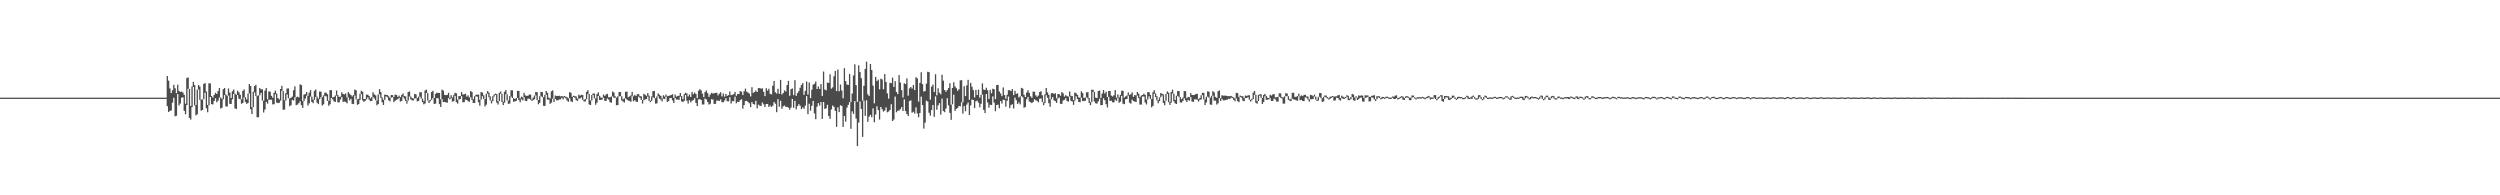 <svg xmlns="http://www.w3.org/2000/svg" width="1920" height="150"><path d="M0 75.000h1v1.000H0zM1 75.000h1v1.000H1zM2 75.000h1v1.000H2zM3 75.000h1v1.000H3zM4 75.000h1v1.000H4zM5 75.000h1v1.000H5zM6 75.000h1v1.000H6zM7 75.000h1v1.000H7zM8 75.000h1v1.000H8zM9 75.000h1v1.000H9zM10 75.000h1v1.000H10zM11 75.000h1v1.000H11zM12 75.000h1v1.000H12zM13 75.000h1v1.000H13zM14 75.000h1v1.000H14zM15 75.000h1v1.000H15zM16 75.000h1v1.000H16zM17 75.000h1v1.000H17zM18 75.000h1v1.000H18zM19 75.000h1v1.000H19zM20 75.000h1v1.000H20zM21 75.000h1v1.000H21zM22 75.000h1v1.000H22zM23 75.000h1v1.000H23zM24 75.000h1v1.000H24zM25 75.000h1v1.000H25zM26 75.000h1v1.000H26zM27 75.000h1v1.000H27zM28 75.000h1v1.000H28zM29 75.000h1v1.000H29zM30 75.000h1v1.000H30zM31 75.000h1v1.000H31zM32 75.000h1v1.000H32zM33 75.000h1v1.000H33zM34 75.000h1v1.000H34zM35 75.000h1v1.000H35zM36 75.000h1v1.000H36zM37 75.000h1v1.000H37zM38 75.000h1v1.000H38zM39 75.000h1v1.000H39zM40 75.000h1v1.000H40zM41 75.000h1v1.000H41zM42 75.000h1v1.000H42zM43 75.000h1v1.000H43zM44 75.000h1v1.000H44zM45 75.000h1v1.000H45zM46 75.000h1v1.000H46zM47 75.000h1v1.000H47zM48 75.000h1v1.000H48zM49 75.000h1v1.000H49zM50 75.000h1v1.000H50zM51 75.000h1v1.000H51zM52 75.000h1v1.000H52zM53 75.000h1v1.000H53zM54 75.000h1v1.000H54zM55 75.000h1v1.000H55zM56 75.000h1v1.000H56zM57 75.000h1v1.000H57zM58 75.000h1v1.000H58zM59 75.000h1v1.000H59zM60 75.000h1v1.000H60zM61 75.000h1v1.000H61zM62 75.000h1v1.000H62zM63 75.000h1v1.000H63zM64 75.000h1v1.000H64zM65 75.000h1v1.000H65zM66 75.000h1v1.000H66zM67 75.000h1v1.000H67zM68 75.000h1v1.000H68zM69 75.000h1v1.000H69zM70 75.000h1v1.000H70zM71 75.000h1v1.000H71zM72 75.000h1v1.000H72zM73 75.000h1v1.000H73zM74 75.000h1v1.000H74zM75 75.000h1v1.000H75zM76 75.000h1v1.000H76zM77 75.000h1v1.000H77zM78 75.000h1v1.000H78zM79 75.000h1v1.000H79zM80 75.000h1v1.000H80zM81 75.000h1v1.000H81zM82 75.000h1v1.000H82zM83 75.000h1v1.000H83zM84 75.000h1v1.000H84zM85 75.000h1v1.000H85zM86 75.000h1v1.000H86zM87 75.000h1v1.000H87zM88 75.000h1v1.000H88zM89 75.000h1v1.000H89zM90 75.000h1v1.000H90zM91 75.000h1v1.000H91zM92 75.000h1v1.000H92zM93 75.000h1v1.000H93zM94 75.000h1v1.000H94zM95 75.000h1v1.000H95zM96 75.000h1v1.000H96zM97 75.000h1v1.000H97zM98 75.000h1v1.000H98zM99 75.000h1v1.000H99zM100 75.000h1v1.000H100zM101 75.000h1v1.000H101zM102 75.000h1v1.000H102zM103 75.000h1v1.000H103zM104 75.000h1v1.000H104zM105 75.000h1v1.000H105zM106 75.000h1v1.000H106zM107 75.000h1v1.000H107zM108 75.000h1v1.000H108zM109 75.000h1v1.000H109zM110 75.000h1v1.000H110zM111 75.000h1v1.000H111zM112 75.000h1v1.000H112zM113 75.000h1v1.000H113zM114 75.000h1v1.000H114zM115 75.000h1v1.000H115zM116 75.000h1v1.000H116zM117 75.000h1v1.000H117zM118 75.000h1v1.000H118zM119 75.000h1v1.000H119zM120 75.000h1v1.000H120zM121 75.000h1v1.000H121zM122 75.000h1v1.000H122zM123 75.000h1v1.000H123zM124 75.000h1v1.000H124zM125 75.000h1v1.000H125zM126 75.000h1v1.000H126zM127 75.000h1v1.000H127zM128 58.400h1v23.135H128zM129 61.936h1v24.057H129zM130 67.904h1v17.221H130zM131 71.490h1v13.356H131zM132 69.315h1v9.527H132zM133 65.125h1v9.965H133zM134 67.813h1v21.465H134zM135 71.601h1v17.288H135zM136 65.051h1v7.212H136zM137 69.791h1v11.265H137zM138 70.607h1v8.904H138zM139 70.324h1v4.668H139zM140 71.081h1v3.676H140zM141 72.788h1v12.348H141zM142 79.624h1v8.207H142zM143 60.000h1v20.658H143zM144 59.445h1v8.723H144zM145 68.274h1v22.301H145zM146 81.373h1v10.482H146zM147 66.463h1v15.842H147zM148 62.869h1v3.878H148zM149 65.300h1v15.645H149zM150 80.626h1v8.021H150zM151 68.890h1v18.861H151zM152 65.245h1v3.541H152zM153 66.485h1v10.141H153zM154 76.436h1v8.568H154zM155 76.387h1v8.091H155zM156 64.485h1v11.764H156zM157 63.778h1v7.398H157zM158 70.299h1v12.829H158zM159 80.592h1v5.634H159zM160 64.013h1v16.832H160zM161 63.983h1v10.460H161zM162 73.803h1v6.194H162zM163 74.898h1v5.337H163zM164 72.943h1v4.555H164zM165 71.249h1v4.241H165zM166 72.141h1v6.408H166zM167 69.965h1v7.325H167zM168 67.606h1v7.352H168zM169 74.963h1v8.358H169zM170 75.871h1v6.845H170zM171 68.491h1v7.754H171zM172 67.534h1v5.509H172zM173 72.656h1v9.042H173zM174 73.475h1v8.363H174zM175 67.917h1v5.489H175zM176 71.125h1v8.634H176zM177 75.217h1v4.627H177zM178 70.085h1v6.075H178zM179 68.721h1v3.456H179zM180 72.040h1v11.236H180zM181 72.702h1v11.080H181zM182 69.709h1v3.191H182zM183 70.905h1v4.849H183zM184 72.831h1v3.412H184zM185 76.217h1v3.512H185zM186 69.815h1v9.247H186zM187 68.590h1v6.234H187zM188 74.673h1v3.637H188zM189 76.373h1v3.384H189zM190 71.950h1v7.150H190zM191 64.522h1v7.365H191zM192 66.023h1v17.821H192zM193 82.295h1v5.259H193zM194 70.440h1v11.762H194zM195 66.146h1v4.860H195zM196 65.117h1v8.667H196zM197 73.596h1v16.476H197zM198 73.247h1v16.751H198zM199 67.561h1v5.632H199zM200 68.631h1v2.723H200zM201 68.595h1v8.643H201zM202 77.312h1v9.110H202zM203 69.558h1v14.576H203zM204 67.640h1v10.575H204zM205 76.250h1v3.375H205zM206 70.197h1v6.420H206zM207 70.396h1v6.213H207zM208 73.587h1v2.992H208zM209 75.037h1v5.144H209zM210 71.262h1v8.824H210zM211 69.580h1v2.864H211zM212 71.841h1v6.971H212zM213 75.324h1v3.865H213zM214 76.382h1v2.502H214zM215 68.369h1v8.948H215zM216 65.881h1v3.920H216zM217 69.937h1v14.341H217zM218 77.023h1v7.157H218zM219 71.646h1v5.553H219zM220 68.014h1v4.500H220zM221 67.912h1v7.567H221zM222 75.546h1v6.047H222zM223 75.115h1v5.682H223zM224 74.192h1v2.530H224zM225 69.298h1v7.930H225zM226 66.296h1v8.414H226zM227 74.725h1v6.116H227zM228 74.240h1v6.089H228zM229 74.789h1v4.480H229zM230 64.776h1v12.972H230zM231 65.404h1v15.382H231zM232 77.518h1v5.319H232zM233 72.676h1v4.960H233zM234 72.225h1v3.422H234zM235 70.664h1v2.828H235zM236 73.593h1v7.465H236zM237 71.168h1v8.245H237zM238 69.164h1v5.059H238zM239 74.226h1v3.999H239zM240 76.570h1v2.702H240zM241 69.735h1v6.939H241zM242 68.784h1v5.676H242zM243 74.261h1v4.564H243zM244 75.702h1v4.276H244zM245 70.252h1v5.936H245zM246 70.374h1v4.235H246zM247 74.636h1v6.404H247zM248 73.290h1v6.861H248zM249 71.175h1v2.446H249zM250 71.174h1v2.843H250zM251 72.332h1v5.206H251zM252 77.343h1v3.925H252zM253 69.184h1v10.891H253zM254 69.285h1v5.998H254zM255 74.838h1v1.396H255zM256 74.504h1v3.304H256zM257 73.395h1v4.963H257zM258 69.453h1v4.070H258zM259 73.048h1v5.530H259zM260 74.461h1v4.118H260zM261 74.166h1v2.226H261zM262 70.874h1v3.654H262zM263 72.155h1v6.014H263zM264 72.424h1v5.525H264zM265 71.791h1v6.506H265zM266 74.778h1v4.589H266zM267 70.599h1v4.182H267zM268 71.958h1v5.094H268zM269 72.998h1v2.861H269zM270 74.024h1v5.762H270zM271 72.971h1v6.985H271zM272 68.783h1v4.533H272zM273 69.329h1v6.985H273zM274 76.361h1v4.130H274zM275 75.894h1v4.041H275zM276 72.080h1v4.609H276zM277 69.730h1v2.554H277zM278 70.407h1v6.717H278zM279 76.042h1v2.207H279zM280 76.018h1v1.337H280zM281 72.644h1v3.654H281zM282 72.776h1v2.024H282zM283 73.663h1v2.858H283zM284 75.528h1v2.216H284zM285 74.515h1v3.023H285zM286 70.815h1v3.724H286zM287 72.494h1v3.130H287zM288 73.232h1v3.848H288zM289 77.224h1v3.676H289zM290 72.537h1v7.383H290zM291 68.448h1v4.058H291zM292 70.694h1v4.465H292zM293 74.778h1v3.767H293zM294 76.577h1v4.043H294zM295 72.721h1v3.995H295zM296 72.803h1v1.188H296zM297 73.015h1v1.698H297zM298 73.972h1v3.011H298zM299 75.113h1v2.753H299zM300 72.984h1v2.034H300zM301 73.045h1v1.591H301zM302 74.480h1v3.903H302zM303 72.633h1v4.777H303zM304 72.933h1v3.672H304zM305 74.380h1v1.858H305zM306 73.403h1v1.689H306zM307 74.597h1v3.455H307zM308 72.986h1v4.509H308zM309 71.757h1v2.479H309zM310 73.669h1v2.044H310zM311 74.046h1v3.512H311zM312 77.142h1v2.414H312zM313 70.685h1v6.585H313zM314 70.223h1v3.888H314zM315 74.103h1v2.174H315zM316 75.325h1v1.737H316zM317 75.709h1v1.515H317zM318 72.146h1v3.535H318zM319 72.521h1v2.935H319zM320 75.255h1v2.633H320zM321 74.215h1v3.326H321zM322 70.784h1v3.472H322zM323 70.874h1v4.844H323zM324 75.770h1v2.684H324zM325 77.710h1v2.413H325zM326 69.494h1v9.949H326zM327 68.845h1v2.575H327zM328 71.475h1v5.710H328zM329 77.203h1v1.890H329zM330 76.672h1v1.068H330zM331 70.586h1v6.048H331zM332 69.757h1v5.490H332zM333 75.262h1v4.563H333zM334 72.135h1v7.440H334zM335 71.189h1v4.077H335zM336 71.416h1v4.196H336zM337 71.352h1v8.636H337zM338 76.265h1v5.868H338zM339 68.795h1v7.396H339zM340 69.624h1v8.772H340zM341 72.864h1v5.419H341zM342 73.048h1v5.612H342zM343 72.875h1v5.962H343zM344 71.282h1v4.055H344zM345 75.075h1v1.220H345zM346 73.122h1v2.314H346zM347 74.921h1v3.106H347zM348 73.074h1v4.652H348zM349 71.248h1v2.392H349zM350 71.685h1v6.793H350zM351 76.481h1v3.081H351zM352 73.749h1v2.692H352zM353 73.811h1v2.215H353zM354 70.706h1v3.179H354zM355 72.631h1v5.932H355zM356 72.360h1v6.171H356zM357 71.964h1v4.534H357zM358 74.181h1v2.631H358zM359 73.221h1v4.561H359zM360 74.789h1v3.324H360zM361 69.858h1v4.905H361zM362 70.692h1v5.948H362zM363 76.123h1v2.986H363zM364 73.890h1v5.282H364zM365 72.836h1v1.153H365zM366 72.699h1v1.539H366zM367 72.607h1v5.913H367zM368 76.581h1v4.642H368zM369 70.668h1v5.873H369zM370 71.123h1v2.757H370zM371 73.236h1v2.816H371zM372 76.100h1v5.605H372zM373 72.003h1v8.406H373zM374 70.014h1v1.984H374zM375 71.121h1v3.593H375zM376 74.061h1v3.052H376zM377 77.149h1v2.267H377zM378 73.922h1v3.685H378zM379 72.586h1v1.552H379zM380 71.947h1v1.013H380zM381 72.275h1v6.568H381zM382 77.743h1v2.546H382zM383 71.292h1v6.441H383zM384 70.272h1v1.680H384zM385 71.994h1v6.335H385zM386 78.074h1v2.628H386zM387 70.500h1v8.343H387zM388 69.186h1v3.250H388zM389 72.479h1v4.669H389zM390 77.147h1v2.621H390zM391 73.768h1v5.737H391zM392 69.345h1v4.730H392zM393 69.382h1v5.956H393zM394 75.383h1v2.817H394zM395 76.017h1v1.830H395zM396 75.270h1v2.179H396zM397 69.803h1v5.454H397zM398 69.831h1v7.037H398zM399 75.662h1v2.874H399zM400 74.166h1v2.046H400zM401 74.802h1v2.329H401zM402 71.274h1v3.497H402zM403 73.241h1v4.241H403zM404 73.608h1v4.052H404zM405 73.518h1v2.327H405zM406 72.601h1v3.212H406zM407 72.630h1v3.936H407zM408 76.332h1v1.071H408zM409 75.026h1v1.860H409zM410 73.357h1v2.837H410zM411 70.634h1v2.681H411zM412 70.805h1v6.062H412zM413 76.809h1v3.266H413zM414 73.933h1v5.052H414zM415 70.553h1v3.330H415zM416 70.704h1v3.920H416zM417 74.634h1v6.613H417zM418 72.813h1v8.526H418zM419 69.913h1v2.866H419zM420 71.256h1v5.270H420zM421 74.971h1v1.523H421zM422 75.690h1v4.099H422zM423 70.121h1v8.682H423zM424 69.390h1v6.400H424zM425 75.793h1v2.608H425zM426 73.295h1v2.619H426zM427 73.760h1v3.319H427zM428 73.672h1v3.370H428zM429 73.542h1v2.836H429zM430 74.022h1v2.273H430zM431 73.681h1v1.346H431zM432 74.221h1v2.102H432zM433 73.728h1v1.000H433zM434 74.230h1v1.287H434zM435 74.624h1v2.549H435zM436 75.508h1v2.668H436zM437 70.748h1v4.688H437zM438 71.277h1v6.509H438zM439 74.366h1v4.068H439zM440 73.508h1v1.000H440zM441 73.896h1v1.152H441zM442 74.078h1v2.841H442zM443 75.797h1v1.704H443zM444 72.683h1v3.120H444zM445 73.467h1v2.096H445zM446 72.791h1v2.001H446zM447 73.020h1v3.647H447zM448 76.600h1v1.251H448zM449 76.078h1v1.874H449zM450 70.616h1v5.546H450zM451 69.247h1v2.983H451zM452 72.253h1v7.905H452zM453 77.111h1v3.509H453zM454 73.012h1v4.072H454zM455 71.794h1v1.228H455zM456 71.834h1v3.678H456zM457 75.518h1v4.937H457zM458 72.312h1v6.530H458zM459 70.860h1v2.854H459zM460 73.590h1v3.203H460zM461 74.907h1v1.851H461zM462 75.044h1v1.357H462zM463 72.588h1v2.428H463zM464 73.650h1v3.772H464zM465 72.544h1v4.853H465zM466 72.021h1v3.599H466zM467 74.718h1v1.759H467zM468 74.689h1v3.819H468zM469 74.073h1v4.809H469zM470 70.296h1v3.754H470zM471 71.041h1v4.080H471zM472 73.997h1v1.009H472zM473 74.881h1v5.965H473zM474 73.987h1v6.717H474zM475 70.591h1v3.381H475zM476 70.770h1v3.137H476zM477 73.933h1v3.229H477zM478 76.280h1v1.674H478zM479 75.571h1v3.193H479zM480 70.429h1v5.117H480zM481 70.393h1v6.098H481zM482 74.659h1v2.606H482zM483 74.046h1v3.440H483zM484 73.327h1v4.913H484zM485 70.570h1v3.266H485zM486 73.868h1v3.937H486zM487 72.833h1v4.049H487zM488 73.771h1v4.306H488zM489 72.415h1v5.821H489zM490 72.254h1v2.006H490zM491 73.831h1v1.353H491zM492 73.961h1v2.815H492zM493 76.840h1v2.745H493zM494 71.984h1v4.982H494zM495 72.820h1v3.520H495zM496 73.624h1v2.513H496zM497 71.490h1v2.655H497zM498 73.429h1v4.000H498zM499 77.244h1v1.230H499zM500 74.071h1v3.456H500zM501 69.932h1v4.792H501zM502 69.841h1v5.601H502zM503 75.458h1v4.131H503zM504 74.041h1v5.367H504zM505 71.726h1v2.282H505zM506 72.810h1v2.950H506zM507 73.668h1v2.806H507zM508 75.686h1v2.226H508zM509 73.156h1v2.692H509zM510 74.096h1v2.055H510zM511 72.595h1v1.578H511zM512 73.872h1v4.419H512zM513 73.601h1v4.057H513zM514 73.421h1v1.923H514zM515 72.897h1v2.292H515zM516 72.356h1v4.775H516zM517 75.227h1v3.841H517zM518 72.584h1v2.622H518zM519 74.253h1v2.234H519zM520 73.702h1v2.687H520zM521 73.549h1v3.151H521zM522 71.445h1v2.796H522zM523 73.811h1v3.950H523zM524 76.174h1v2.261H524zM525 72.409h1v4.999H525zM526 71.288h1v1.742H526zM527 71.789h1v5.512H527zM528 74.042h1v5.526H528zM529 72.559h1v4.408H529zM530 74.420h1v4.195H530zM531 70.591h1v6.836H531zM532 72.362h1v4.399H532zM533 71.065h1v4.386H533zM534 72.183h1v6.850H534zM535 75.377h1v6.092H535zM536 69.673h1v6.642H536zM537 68.455h1v7.700H537zM538 69.431h1v7.431H538zM539 71.879h1v8.390H539zM540 74.599h1v5.632H540zM541 70.758h1v4.902H541zM542 69.555h1v6.884H542zM543 71.560h1v6.777H543zM544 74.405h1v5.951H544zM545 72.596h1v7.086H545zM546 71.275h1v4.900H546zM547 71.844h1v4.582H547zM548 71.599h1v8.270H548zM549 71.340h1v8.356H549zM550 71.247h1v6.021H550zM551 73.277h1v3.957H551zM552 71.879h1v5.657H552zM553 70.789h1v5.529H553zM554 74.022h1v4.453H554zM555 71.816h1v6.744H555zM556 74.264h1v2.983H556zM557 72.163h1v3.240H557zM558 73.622h1v4.161H558zM559 73.045h1v4.844H559zM560 70.302h1v4.313H560zM561 73.143h1v6.383H561zM562 72.735h1v4.926H562zM563 72.372h1v5.341H563zM564 70.593h1v3.647H564zM565 73.576h1v5.792H565zM566 72.298h1v5.886H566zM567 72.153h1v6.162H567zM568 69.986h1v6.851H568zM569 70.382h1v5.802H569zM570 73.007h1v10.446H570zM571 70.152h1v10.529H571zM572 68.047h1v9.552H572zM573 70.340h1v7.097H573zM574 71.098h1v7.290H574zM575 71.888h1v7.480H575zM576 74.064h1v8.200H576zM577 66.969h1v11.430H577zM578 71.329h1v8.556H578zM579 70.575h1v9.737H579zM580 69.553h1v7.854H580zM581 70.666h1v12.513H581zM582 67.619h1v12.768H582zM583 67.689h1v13.448H583zM584 68.076h1v13.289H584zM585 67.827h1v10.867H585zM586 70.445h1v9.663H586zM587 73.849h1v8.370H587zM588 67.750h1v12.115H588zM589 69.586h1v10.305H589zM590 68.127h1v14.064H590zM591 72.023h1v9.041H591zM592 72.489h1v9.596H592zM593 65.787h1v15.435H593zM594 62.233h1v16.153H594zM595 70.837h1v8.819H595zM596 71.845h1v14.342H596zM597 68.217h1v7.925H597zM598 72.068h1v9.896H598zM599 61.357h1v16.035H599zM600 72.555h1v10.994H600zM601 71.500h1v10.191H601zM602 69.398h1v11.631H602zM603 70.302h1v11.768H603zM604 65.314h1v16.834H604zM605 62.087h1v20.540H605zM606 73.545h1v10.639H606zM607 68.513h1v14.132H607zM608 67.954h1v8.013H608zM609 73.058h1v9.711H609zM610 61.570h1v15.865H610zM611 73.619h1v10.380H611zM612 71.454h1v10.079H612zM613 70.015h1v10.031H613zM614 67.360h1v13.807H614zM615 65.224h1v18.566H615zM616 63.788h1v18.706H616zM617 72.817h1v10.759H617zM618 69.722h1v11.385H618zM619 62.576h1v11.269H619zM620 72.643h1v15.060H620zM621 63.402h1v16.255H621zM622 75.370h1v9.599H622zM623 68.911h1v12.393H623zM624 65.001h1v12.523H624zM625 64.377h1v22.788H625zM626 62.596h1v28.969H626zM627 68.404h1v13.527H627zM628 66.381h1v12.829H628zM629 68.290h1v12.746H629zM630 64.559h1v13.834H630zM631 73.677h1v17.607H631zM632 54.934h1v23.423H632zM633 68.778h1v14.873H633zM634 69.359h1v13.785H634zM635 63.385h1v17.127H635zM636 63.708h1v25.450H636zM637 57.058h1v34.235H637zM638 68.024h1v16.060H638zM639 67.137h1v13.926H639zM640 58.564h1v23.533H640zM641 54.541h1v30.629H641zM642 69.922h1v27.522H642zM643 53.405h1v29.061H643zM644 70.112h1v16.027H644zM645 64.932h1v15.916H645zM646 69.518h1v11.845H646zM647 75.476h1v22.008H647zM648 52.367h1v36.656H648zM649 62.265h1v31.114H649zM650 64.940h1v17.766H650zM651 65.239h1v15.303H651zM652 56.846h1v21.600H652zM653 78.370h1v20.545H653zM654 71.821h1v13.709H654zM655 57.982h1v29.473H655zM656 49.392h1v28.290H656zM657 65.375h1v25.673H657zM658 78.228h1v33.995H658zM659 50.187h1v43.924H659zM660 55.372h1v22.566H660zM661 60.047h1v23.619H661zM662 77.252h1v27.846H662zM663 65.898h1v11.436H663zM664 52.884h1v36.106H664zM665 47.371h1v29.636H665zM666 72.455h1v21.067H666zM667 73.757h1v15.843H667zM668 49.154h1v39.045H668zM669 53.731h1v36.310H669zM670 65.684h1v17.584H670zM671 79.343h1v14.544H671zM672 59.099h1v28.855H672zM673 62.311h1v19.310H673zM674 61.161h1v23.433H674zM675 68.624h1v23.227H675zM676 60.439h1v21.739H676zM677 61.011h1v22.975H677zM678 68.562h1v17.217H678zM679 56.887h1v27.994H679zM680 62.900h1v19.579H680zM681 71.740h1v14.508H681zM682 75.737h1v9.908H682zM683 63.561h1v20.931H683zM684 63.873h1v16.218H684zM685 59.629h1v33.334H685zM686 66.774h1v25.025H686zM687 62.378h1v11.813H687zM688 70.614h1v15.583H688zM689 72.249h1v12.810H689zM690 57.656h1v27.297H690zM691 63.387h1v20.427H691zM692 69.228h1v13.030H692zM693 74.884h1v10.357H693zM694 63.925h1v12.421H694zM695 64.566h1v20.738H695zM696 60.204h1v27.329H696zM697 73.457h1v15.617H697zM698 67.899h1v9.761H698zM699 66.798h1v10.268H699zM700 68.004h1v18.542H700zM701 65.236h1v20.583H701zM702 69.151h1v18.065H702zM703 59.272h1v23.171H703zM704 60.188h1v27.022H704zM705 78.018h1v12.057H705zM706 63.658h1v23.136H706zM707 55.505h1v18.663H707zM708 64.631h1v15.997H708zM709 70.360h1v28.406H709zM710 69.859h1v24.303H710zM711 64.233h1v13.068H711zM712 55.096h1v22.863H712zM713 55.374h1v31.223H713zM714 76.567h1v12.205H714zM715 66.559h1v17.996H715zM716 64.955h1v15.679H716zM717 70.586h1v19.184H717zM718 57.043h1v16.983H718zM719 73.235h1v11.051H719zM720 67.793h1v13.181H720zM721 71.160h1v8.121H721zM722 72.491h1v15.533H722zM723 57.395h1v18.340H723zM724 61.931h1v23.348H724zM725 69.112h1v17.056H725zM726 70.509h1v12.826H726zM727 69.160h1v6.272H727zM728 67.658h1v13.243H728zM729 63.901h1v22.776H729zM730 80.399h1v11.637H730zM731 67.514h1v12.630H731zM732 63.140h1v9.588H732zM733 66.350h1v18.775H733zM734 67.728h1v15.826H734zM735 69.760h1v13.101H735zM736 68.572h1v12.805H736zM737 61.719h1v19.965H737zM738 61.561h1v16.909H738zM739 78.541h1v8.708H739zM740 66.192h1v15.257H740zM741 73.804h1v11.656H741zM742 65.601h1v14.729H742zM743 61.267h1v17.430H743zM744 76.641h1v11.678H744zM745 63.650h1v17.286H745zM746 66.616h1v9.804H746zM747 69.203h1v7.585H747zM748 74.841h1v8.145H748zM749 69.041h1v8.728H749zM750 72.955h1v4.306H750zM751 68.806h1v10.112H751zM752 74.962h1v7.468H752zM753 72.775h1v6.944H753zM754 64.040h1v8.574H754zM755 68.735h1v15.643H755zM756 69.108h1v17.726H756zM757 67.381h1v4.883H757zM758 69.325h1v9.360H758zM759 75.976h1v6.767H759zM760 69.042h1v11.416H760zM761 71.631h1v9.071H761zM762 68.143h1v5.913H762zM763 68.465h1v10.327H763zM764 76.157h1v9.286H764zM765 65.322h1v15.325H765zM766 65.153h1v15.234H766zM767 70.312h1v12.856H767zM768 71.797h1v5.802H768zM769 73.847h1v5.658H769zM770 67.114h1v9.481H770zM771 72.984h1v3.833H771zM772 75.772h1v6.126H772zM773 72.760h1v4.626H773zM774 69.262h1v4.885H774zM775 69.212h1v13.826H775zM776 69.966h1v10.701H776zM777 68.427h1v11.604H777zM778 73.018h1v10.322H778zM779 69.735h1v5.247H779zM780 72.159h1v4.782H780zM781 71.638h1v8.212H781zM782 74.883h1v3.779H782zM783 73.956h1v6.236H783zM784 67.475h1v6.302H784zM785 68.059h1v6.652H785zM786 72.759h1v10.040H786zM787 74.475h1v7.668H787zM788 71.091h1v5.147H788zM789 69.301h1v5.134H789zM790 71.346h1v6.588H790zM791 73.925h1v4.612H791zM792 75.089h1v4.134H792zM793 70.332h1v7.980H793zM794 70.459h1v5.769H794zM795 73.210h1v3.791H795zM796 74.340h1v3.166H796zM797 73.392h1v5.183H797zM798 70.653h1v5.097H798zM799 70.116h1v5.503H799zM800 73.144h1v5.277H800zM801 78.582h1v2.206H801zM802 72.540h1v6.606H802zM803 67.529h1v5.587H803zM804 70.911h1v4.206H804zM805 72.793h1v6.459H805zM806 76.230h1v5.773H806zM807 71.627h1v4.584H807zM808 71.419h1v3.144H808zM809 72.295h1v4.833H809zM810 71.575h1v6.132H810zM811 75.408h1v3.639H811zM812 72.210h1v3.414H812zM813 72.320h1v2.512H813zM814 73.521h1v6.201H814zM815 70.709h1v9.104H815zM816 71.699h1v5.493H816zM817 74.194h1v2.498H817zM818 73.041h1v2.316H818zM819 73.920h1v3.644H819zM820 74.153h1v3.933H820zM821 70.225h1v3.856H821zM822 73.520h1v3.920H822zM823 73.829h1v4.149H823zM824 76.918h1v3.626H824zM825 71.078h1v6.197H825zM826 71.609h1v2.312H826zM827 72.931h1v3.159H827zM828 74.792h1v3.469H828zM829 75.031h1v3.510H829zM830 70.067h1v4.928H830zM831 71.497h1v6.111H831zM832 75.303h1v2.303H832zM833 74.803h1v2.571H833zM834 70.920h1v3.853H834zM835 70.787h1v4.810H835zM836 75.274h1v3.724H836zM837 78.425h1v2.297H837zM838 68.852h1v9.562H838zM839 68.982h1v1.565H839zM840 70.572h1v7.424H840zM841 74.955h1v4.406H841zM842 75.297h1v4.344H842zM843 69.916h1v7.966H843zM844 69.508h1v6.245H844zM845 75.252h1v5.566H845zM846 71.834h1v8.809H846zM847 69.112h1v6.425H847zM848 71.725h1v5.221H848zM849 70.406h1v9.636H849zM850 74.526h1v7.990H850zM851 69.876h1v4.577H851zM852 69.850h1v7.603H852zM853 73.430h1v3.954H853zM854 74.079h1v4.521H854zM855 73.113h1v5.482H855zM856 69.187h1v7.308H856zM857 74.965h1v2.499H857zM858 72.556h1v2.523H858zM859 74.765h1v4.166H859zM860 72.808h1v5.297H860zM861 69.626h1v4.012H861zM862 69.780h1v9.870H862zM863 74.880h1v5.121H863zM864 74.048h1v2.210H864zM865 73.330h1v2.668H865zM866 70.974h1v2.449H866zM867 72.913h1v5.960H867zM868 72.322h1v7.304H868zM869 70.916h1v5.552H869zM870 74.383h1v3.245H870zM871 73.012h1v4.982H871zM872 73.251h1v5.152H872zM873 70.625h1v2.795H873zM874 71.938h1v3.392H874zM875 74.644h1v5.673H875zM876 73.348h1v6.978H876zM877 72.941h1v1.214H877zM878 71.869h1v2.276H878zM879 72.872h1v5.891H879zM880 76.400h1v3.850H880zM881 70.757h1v5.596H881zM882 70.830h1v3.126H882zM883 72.903h1v2.973H883zM884 75.910h1v6.539H884zM885 70.873h1v10.429H885zM886 69.274h1v2.707H886zM887 71.782h1v2.824H887zM888 73.957h1v3.136H888zM889 76.955h1v2.343H889zM890 74.818h1v2.858H890zM891 71.463h1v3.229H891zM892 72.003h1v1.287H892zM893 72.550h1v6.507H893zM894 77.422h1v3.368H894zM895 72.192h1v5.195H895zM896 70.232h1v2.032H896zM897 71.189h1v7.305H897zM898 78.228h1v2.380H898zM899 70.685h1v8.167H899zM900 68.794h1v3.053H900zM901 71.902h1v5.854H901zM902 76.799h1v2.553H902zM903 73.534h1v6.348H903zM904 69.814h1v3.851H904zM905 69.937h1v4.653H905zM906 74.575h1v4.060H906zM907 76.166h1v2.629H907zM908 74.911h1v2.584H908zM909 69.971h1v5.373H909zM910 69.974h1v7.054H910zM911 75.423h1v2.904H911zM912 74.375h1v2.325H912zM913 74.578h1v2.772H913zM914 71.470h1v3.085H914zM915 72.943h1v5.025H915zM916 73.017h1v5.205H916zM917 72.876h1v3.390H917zM918 72.120h1v4.150H918zM919 72.049h1v4.572H919zM920 76.125h1v1.926H920zM921 75.236h1v1.356H921zM922 73.168h1v3.222H922zM923 71.286h1v1.838H923zM924 71.332h1v5.002H924zM925 76.287h1v4.416H925zM926 74.227h1v4.427H926zM927 70.130h1v4.116H927zM928 70.398h1v4.591H928zM929 75.000h1v5.271H929zM930 73.556h1v6.942H930zM931 69.966h1v3.570H931zM932 70.978h1v6.349H932zM933 74.382h1v2.905H933zM934 75.143h1v5.126H934zM935 70.067h1v9.231H935zM936 69.486h1v5.903H936zM937 75.395h1v2.244H937zM938 73.182h1v2.765H938zM939 73.463h1v3.643H939zM940 73.458h1v3.637H940zM941 73.410h1v3.266H941zM942 73.800h1v2.792H942zM943 73.885h1v1.937H943zM944 73.817h1v2.247H944zM945 73.625h1v1.392H945zM946 74.368h1v1.000H946zM947 74.836h1v1.794H947zM948 75.554h1v2.257H948zM949 71.262h1v4.248H949zM950 71.521h1v6.105H950zM951 74.526h1v4.008H951zM952 73.440h1v1.051H952zM953 73.860h1v1.238H953zM954 73.924h1v3.384H954zM955 75.316h1v2.445H955zM956 73.318h1v1.984H956zM957 73.759h1v1.543H957zM958 73.187h1v1.427H958zM959 73.145h1v3.420H959zM960 76.585h1v1.455H960zM961 75.896h1v1.074H961zM962 71.100h1v4.980H962zM963 69.912h1v2.828H963zM964 72.772h1v6.203H964zM965 77.613h1v2.026H965zM966 72.906h1v4.685H966zM967 72.408h1v1.000H967zM968 72.336h1v2.844H968zM969 75.189h1v4.672H969zM970 72.968h1v5.425H970zM971 72.075h1v1.787H971zM972 73.607h1v3.025H972zM973 75.069h1v1.537H973zM974 75.347h1v1.000H974zM975 72.815h1v2.617H975zM976 73.406h1v4.162H976zM977 72.504h1v5.037H977zM978 72.236h1v3.418H978zM979 74.814h1v1.583H979zM980 74.670h1v3.296H980zM981 74.331h1v3.771H981zM982 71.672h1v2.643H982zM983 71.717h1v3.301H983zM984 74.474h1v1.000H984zM985 74.945h1v4.645H985zM986 73.986h1v5.606H986zM987 71.578h1v2.372H987zM988 71.819h1v2.048H988zM989 73.895h1v2.800H989zM990 76.333h1v1.000H990zM991 75.806h1v1.903H991zM992 71.264h1v4.512H992zM993 71.264h1v5.072H993zM994 74.385h1v2.158H994zM995 74.294h1v2.743H995zM996 73.775h1v3.600H996zM997 71.942h1v1.988H997zM998 73.951h1v3.051H998zM999 73.191h1v3.518H999zM1000 73.809h1v3.822H1000zM1001 72.857h1v4.782H1001zM1002 72.735h1v2.058H1002zM1003 74.060h1v1.000H1003zM1004 74.145h1v2.243H1004zM1005 76.229h1v1.876H1005zM1006 72.881h1v3.334H1006zM1007 73.137h1v3.076H1007zM1008 73.884h1v2.116H1008zM1009 72.671h1v1.489H1009zM1010 74.182h1v2.328H1010zM1011 76.532h1v1.000H1011zM1012 74.354h1v2.868H1012zM1013 71.460h1v2.870H1013zM1014 71.487h1v3.922H1014zM1015 75.404h1v2.891H1015zM1016 74.369h1v3.564H1016zM1017 73.284h1v1.103H1017zM1018 73.413h1v1.487H1018zM1019 74.609h1v1.058H1019zM1020 75.500h1v1.000H1020zM1021 74.281h1v1.676H1021zM1022 74.123h1v1.000H1022zM1023 73.665h1v1.000H1023zM1024 74.217h1v3.159H1024zM1025 74.040h1v3.039H1025zM1026 73.962h1v1.070H1026zM1027 73.168h1v2.056H1027zM1028 73.025h1v3.527H1028zM1029 75.319h1v1.960H1029zM1030 73.468h1v1.826H1030zM1031 74.294h1v1.609H1031zM1032 74.924h1v1.000H1032zM1033 74.356h1v1.000H1033zM1034 73.046h1v1.304H1034zM1035 73.609h1v3.282H1035zM1036 75.718h1v1.171H1036zM1037 74.466h1v1.665H1037zM1038 72.135h1v2.391H1038zM1039 72.656h1v4.339H1039zM1040 74.981h1v2.459H1040zM1041 73.917h1v1.051H1041zM1042 74.958h1v1.856H1042zM1043 73.289h1v2.781H1043zM1044 73.525h1v1.471H1044zM1045 73.246h1v1.717H1045zM1046 73.445h1v4.443H1046zM1047 75.213h1v2.915H1047zM1048 73.153h1v2.040H1048zM1049 73.297h1v1.542H1049zM1050 73.258h1v1.133H1050zM1051 74.355h1v3.563H1051zM1052 74.454h1v3.368H1052zM1053 73.567h1v1.258H1053zM1054 73.420h1v1.565H1054zM1055 73.044h1v3.388H1055zM1056 76.221h1v1.380H1056zM1057 73.862h1v2.322H1057zM1058 73.858h1v1.000H1058zM1059 74.039h1v1.298H1059zM1060 75.344h1v1.000H1060zM1061 74.374h1v1.514H1061zM1062 74.489h1v1.000H1062zM1063 75.067h1v1.000H1063zM1064 74.311h1v1.000H1064zM1065 74.249h1v1.000H1065zM1066 74.832h1v1.000H1066zM1067 75.006h1v1.000H1067zM1068 74.955h1v1.000H1068zM1069 74.079h1v1.000H1069zM1070 74.337h1v1.755H1070zM1071 73.524h1v2.485H1071zM1072 73.154h1v2.211H1072zM1073 75.381h1v1.069H1073zM1074 74.960h1v1.000H1074zM1075 74.339h1v1.014H1075zM1076 73.842h1v1.000H1076zM1077 74.184h1v2.355H1077zM1078 75.238h1v1.557H1078zM1079 74.083h1v1.148H1079zM1080 73.745h1v1.000H1080zM1081 74.176h1v1.000H1081zM1082 74.991h1v1.945H1082zM1083 74.963h1v1.933H1083zM1084 73.335h1v1.610H1084zM1085 73.363h1v1.274H1085zM1086 74.644h1v1.000H1086zM1087 75.457h1v1.000H1087zM1088 74.709h1v1.075H1088zM1089 74.696h1v1.000H1089zM1090 74.609h1v1.000H1090zM1091 74.753h1v1.000H1091zM1092 74.339h1v1.000H1092zM1093 74.733h1v1.064H1093zM1094 75.231h1v1.000H1094zM1095 74.509h1v1.000H1095zM1096 74.042h1v1.272H1096zM1097 73.615h1v1.178H1097zM1098 74.811h1v1.656H1098zM1099 74.848h1v1.092H1099zM1100 74.952h1v1.000H1100zM1101 73.006h1v2.032H1101zM1102 73.087h1v2.957H1102zM1103 76.051h1v1.000H1103zM1104 74.617h1v1.477H1104zM1105 74.084h1v1.000H1105zM1106 73.103h1v1.000H1106zM1107 73.123h1v4.434H1107zM1108 75.924h1v2.296H1108zM1109 73.793h1v2.118H1109zM1110 73.727h1v1.000H1110zM1111 73.878h1v1.000H1111zM1112 73.938h1v2.705H1112zM1113 75.467h1v1.361H1113zM1114 75.023h1v1.000H1114zM1115 73.430h1v1.829H1115zM1116 73.456h1v1.336H1116zM1117 74.804h1v1.100H1117zM1118 75.766h1v1.000H1118zM1119 74.468h1v1.594H1119zM1120 74.218h1v1.000H1120zM1121 74.548h1v1.000H1121zM1122 74.536h1v1.000H1122zM1123 75.234h1v1.000H1123zM1124 75.166h1v1.000H1124zM1125 74.584h1v1.029H1125zM1126 73.483h1v1.085H1126zM1127 73.865h1v2.056H1127zM1128 75.082h1v1.000H1128zM1129 74.800h1v1.000H1129zM1130 73.969h1v2.038H1130zM1131 73.369h1v1.056H1131zM1132 74.428h1v1.286H1132zM1133 75.498h1v1.000H1133zM1134 75.501h1v1.000H1134zM1135 73.188h1v2.667H1135zM1136 73.024h1v1.327H1136zM1137 74.354h1v1.648H1137zM1138 76.012h1v1.000H1138zM1139 74.524h1v1.782H1139zM1140 73.375h1v1.140H1140zM1141 73.805h1v1.334H1141zM1142 75.069h1v1.000H1142zM1143 74.953h1v1.000H1143zM1144 74.772h1v1.000H1144zM1145 74.893h1v1.000H1145zM1146 74.916h1v1.000H1146zM1147 74.388h1v1.000H1147zM1148 74.331h1v1.000H1148zM1149 75.029h1v1.000H1149zM1150 74.857h1v1.000H1150zM1151 74.428h1v1.000H1151zM1152 74.465h1v1.000H1152zM1153 74.513h1v1.000H1153zM1154 75.319h1v1.000H1154zM1155 74.782h1v1.097H1155zM1156 73.870h1v1.000H1156zM1157 73.924h1v1.000H1157zM1158 74.732h1v1.000H1158zM1159 75.627h1v1.000H1159zM1160 74.101h1v2.422H1160zM1161 73.595h1v1.000H1161zM1162 74.209h1v1.000H1162zM1163 74.936h1v1.000H1163zM1164 75.063h1v1.000H1164zM1165 74.779h1v1.000H1165zM1166 75.005h1v1.000H1166zM1167 74.316h1v1.000H1167zM1168 74.266h1v1.000H1168zM1169 74.337h1v2.181H1169zM1170 75.505h1v1.431H1170zM1171 73.656h1v1.839H1171zM1172 73.686h1v1.000H1172zM1173 74.363h1v1.045H1173zM1174 75.417h1v1.000H1174zM1175 74.511h1v1.696H1175zM1176 74.026h1v1.000H1176zM1177 74.558h1v1.010H1177zM1178 74.472h1v1.000H1178zM1179 74.449h1v1.000H1179zM1180 75.000h1v1.000H1180zM1181 75.541h1v1.000H1181zM1182 74.319h1v1.547H1182zM1183 73.323h1v1.000H1183zM1184 73.591h1v2.414H1184zM1185 76.022h1v1.000H1185zM1186 74.717h1v1.550H1186zM1187 73.504h1v1.208H1187zM1188 73.430h1v1.184H1188zM1189 74.624h1v2.040H1189zM1190 75.548h1v1.168H1190zM1191 73.952h1v1.587H1191zM1192 73.631h1v1.000H1192zM1193 73.980h1v1.702H1193zM1194 75.484h1v1.000H1194zM1195 75.409h1v1.000H1195zM1196 74.190h1v1.235H1196zM1197 74.149h1v1.000H1197zM1198 74.948h1v1.000H1198zM1199 74.822h1v1.000H1199zM1200 75.268h1v1.000H1200zM1201 74.632h1v1.000H1201zM1202 74.610h1v1.000H1202zM1203 74.480h1v1.000H1203zM1204 74.555h1v1.435H1204zM1205 74.685h1v1.391H1205zM1206 73.964h1v1.000H1206zM1207 74.454h1v1.002H1207zM1208 74.968h1v1.000H1208zM1209 75.073h1v1.000H1209zM1210 73.970h1v1.095H1210zM1211 74.110h1v1.835H1211zM1212 75.008h1v1.153H1212zM1213 74.211h1v1.000H1213zM1214 74.318h1v1.000H1214zM1215 74.771h1v1.000H1215zM1216 75.763h1v1.000H1216zM1217 74.256h1v1.549H1217zM1218 73.779h1v1.000H1218zM1219 73.906h1v1.452H1219zM1220 75.357h1v1.000H1220zM1221 75.279h1v1.000H1221zM1222 74.104h1v1.171H1222zM1223 73.950h1v1.000H1223zM1224 74.632h1v1.000H1224zM1225 75.098h1v1.000H1225zM1226 75.066h1v1.000H1226zM1227 74.453h1v1.000H1227zM1228 74.500h1v1.000H1228zM1229 74.480h1v1.000H1229zM1230 75.059h1v1.000H1230zM1231 74.768h1v1.122H1231zM1232 74.636h1v1.000H1232zM1233 74.529h1v1.000H1233zM1234 74.463h1v1.000H1234zM1235 74.735h1v1.000H1235zM1236 75.382h1v1.000H1236zM1237 74.805h1v1.000H1237zM1238 74.309h1v1.000H1238zM1239 74.456h1v1.000H1239zM1240 74.750h1v1.000H1240zM1241 75.348h1v1.000H1241zM1242 74.369h1v1.000H1242zM1243 74.341h1v1.000H1243zM1244 74.758h1v1.000H1244zM1245 74.652h1v1.000H1245zM1246 74.934h1v1.000H1246zM1247 74.845h1v1.000H1247zM1248 74.944h1v1.000H1248zM1249 74.660h1v1.000H1249zM1250 74.739h1v1.000H1250zM1251 75.099h1v1.000H1251zM1252 75.134h1v1.000H1252zM1253 74.497h1v1.000H1253zM1254 74.548h1v1.000H1254zM1255 74.868h1v1.000H1255zM1256 75.118h1v1.000H1256zM1257 74.841h1v1.000H1257zM1258 74.631h1v1.000H1258zM1259 74.701h1v1.000H1259zM1260 74.690h1v1.000H1260zM1261 75.084h1v1.000H1261zM1262 75.390h1v1.000H1262zM1263 74.565h1v1.000H1263zM1264 74.437h1v1.000H1264zM1265 74.672h1v1.000H1265zM1266 74.815h1v1.000H1266zM1267 75.323h1v1.000H1267zM1268 74.815h1v1.000H1268zM1269 74.306h1v1.000H1269zM1270 74.337h1v1.000H1270zM1271 74.597h1v1.000H1271zM1272 75.501h1v1.000H1272zM1273 74.761h1v1.000H1273zM1274 74.729h1v1.000H1274zM1275 74.452h1v1.000H1275zM1276 74.519h1v1.000H1276zM1277 75.138h1v1.000H1277zM1278 75.322h1v1.000H1278zM1279 74.527h1v1.000H1279zM1280 74.333h1v1.000H1280zM1281 74.596h1v1.000H1281zM1282 75.034h1v1.000H1282zM1283 75.369h1v1.000H1283zM1284 74.083h1v1.282H1284zM1285 74.017h1v1.000H1285zM1286 74.882h1v1.000H1286zM1287 75.089h1v1.000H1287zM1288 75.283h1v1.000H1288zM1289 74.186h1v1.093H1289zM1290 74.181h1v1.000H1290zM1291 74.754h1v1.000H1291zM1292 75.081h1v1.000H1292zM1293 75.236h1v1.000H1293zM1294 74.439h1v1.000H1294zM1295 74.448h1v1.000H1295zM1296 74.604h1v1.000H1296zM1297 74.700h1v1.125H1297zM1298 75.266h1v1.000H1298zM1299 74.674h1v1.000H1299zM1300 74.601h1v1.000H1300zM1301 74.551h1v1.000H1301zM1302 74.834h1v1.000H1302zM1303 75.121h1v1.000H1303zM1304 75.059h1v1.000H1304zM1305 74.642h1v1.000H1305zM1306 74.473h1v1.000H1306zM1307 74.614h1v1.000H1307zM1308 75.299h1v1.000H1308zM1309 74.968h1v1.000H1309zM1310 74.154h1v1.000H1310zM1311 74.149h1v1.000H1311zM1312 74.873h1v1.000H1312zM1313 75.532h1v1.000H1313zM1314 74.636h1v1.000H1314zM1315 74.332h1v1.000H1315zM1316 74.354h1v1.000H1316zM1317 75.016h1v1.000H1317zM1318 75.154h1v1.000H1318zM1319 75.005h1v1.000H1319zM1320 74.638h1v1.000H1320zM1321 74.421h1v1.000H1321zM1322 74.691h1v1.000H1322zM1323 75.259h1v1.000H1323zM1324 75.120h1v1.000H1324zM1325 74.473h1v1.000H1325zM1326 74.472h1v1.000H1326zM1327 74.747h1v1.000H1327zM1328 75.142h1v1.000H1328zM1329 74.909h1v1.000H1329zM1330 74.587h1v1.000H1330zM1331 74.591h1v1.000H1331zM1332 74.545h1v1.000H1332zM1333 75.202h1v1.000H1333zM1334 74.873h1v1.000H1334zM1335 74.796h1v1.000H1335zM1336 74.653h1v1.000H1336zM1337 74.653h1v1.000H1337zM1338 74.989h1v1.000H1338zM1339 75.144h1v1.000H1339zM1340 75.004h1v1.000H1340zM1341 74.502h1v1.000H1341zM1342 74.499h1v1.000H1342zM1343 74.802h1v1.000H1343zM1344 75.340h1v1.000H1344zM1345 74.783h1v1.000H1345zM1346 74.591h1v1.000H1346zM1347 74.589h1v1.000H1347zM1348 74.949h1v1.000H1348zM1349 75.082h1v1.000H1349zM1350 74.902h1v1.000H1350zM1351 74.842h1v1.000H1351zM1352 74.830h1v1.000H1352zM1353 74.897h1v1.000H1353zM1354 75.129h1v1.000H1354zM1355 75.031h1v1.000H1355zM1356 74.761h1v1.000H1356zM1357 74.784h1v1.000H1357zM1358 74.799h1v1.000H1358zM1359 75.104h1v1.000H1359zM1360 74.974h1v1.000H1360zM1361 74.654h1v1.000H1361zM1362 74.660h1v1.000H1362zM1363 74.848h1v1.000H1363zM1364 75.116h1v1.000H1364zM1365 74.930h1v1.000H1365zM1366 74.812h1v1.000H1366zM1367 74.763h1v1.000H1367zM1368 74.710h1v1.000H1368zM1369 74.879h1v1.000H1369zM1370 75.192h1v1.000H1370zM1371 74.972h1v1.000H1371zM1372 74.501h1v1.000H1372zM1373 74.470h1v1.000H1373zM1374 74.941h1v1.000H1374zM1375 75.213h1v1.000H1375zM1376 74.771h1v1.000H1376zM1377 74.553h1v1.000H1377zM1378 74.642h1v1.000H1378zM1379 75.138h1v1.000H1379zM1380 75.086h1v1.000H1380zM1381 74.806h1v1.000H1381zM1382 74.806h1v1.000H1382zM1383 74.852h1v1.000H1383zM1384 74.913h1v1.000H1384zM1385 75.199h1v1.000H1385zM1386 74.837h1v1.000H1386zM1387 74.697h1v1.000H1387zM1388 74.700h1v1.000H1388zM1389 75.035h1v1.000H1389zM1390 75.181h1v1.000H1390zM1391 74.962h1v1.000H1391zM1392 74.782h1v1.000H1392zM1393 74.783h1v1.000H1393zM1394 74.816h1v1.000H1394zM1395 75.055h1v1.000H1395zM1396 75.021h1v1.000H1396zM1397 74.854h1v1.000H1397zM1398 74.693h1v1.000H1398zM1399 74.707h1v1.000H1399zM1400 75.129h1v1.000H1400zM1401 75.040h1v1.000H1401zM1402 74.883h1v1.000H1402zM1403 74.810h1v1.000H1403zM1404 74.833h1v1.000H1404zM1405 74.993h1v1.000H1405zM1406 75.083h1v1.000H1406zM1407 74.888h1v1.000H1407zM1408 74.850h1v1.000H1408zM1409 74.855h1v1.000H1409zM1410 74.939h1v1.000H1410zM1411 75.134h1v1.000H1411zM1412 75.016h1v1.000H1412zM1413 74.860h1v1.000H1413zM1414 74.787h1v1.000H1414zM1415 74.790h1v1.000H1415zM1416 75.123h1v1.000H1416zM1417 75.022h1v1.000H1417zM1418 74.794h1v1.000H1418zM1419 74.733h1v1.000H1419zM1420 74.847h1v1.000H1420zM1421 75.113h1v1.000H1421zM1422 74.911h1v1.000H1422zM1423 74.868h1v1.000H1423zM1424 74.929h1v1.000H1424zM1425 74.974h1v1.000H1425zM1426 75.002h1v1.000H1426zM1427 75.053h1v1.000H1427zM1428 74.947h1v1.000H1428zM1429 74.804h1v1.000H1429zM1430 74.815h1v1.000H1430zM1431 75.046h1v1.000H1431zM1432 75.019h1v1.000H1432zM1433 74.811h1v1.000H1433zM1434 74.786h1v1.000H1434zM1435 74.876h1v1.000H1435zM1436 75.106h1v1.000H1436zM1437 75.059h1v1.000H1437zM1438 74.875h1v1.000H1438zM1439 74.805h1v1.000H1439zM1440 74.840h1v1.000H1440zM1441 75.104h1v1.000H1441zM1442 75.040h1v1.000H1442zM1443 74.901h1v1.000H1443zM1444 74.839h1v1.000H1444zM1445 74.895h1v1.000H1445zM1446 75.045h1v1.000H1446zM1447 75.051h1v1.000H1447zM1448 74.951h1v1.000H1448zM1449 74.907h1v1.000H1449zM1450 74.906h1v1.000H1450zM1451 74.944h1v1.000H1451zM1452 75.063h1v1.000H1452zM1453 74.972h1v1.000H1453zM1454 74.863h1v1.000H1454zM1455 74.869h1v1.000H1455zM1456 74.960h1v1.000H1456zM1457 75.077h1v1.000H1457zM1458 74.960h1v1.000H1458zM1459 74.907h1v1.000H1459zM1460 74.892h1v1.000H1460zM1461 74.957h1v1.000H1461zM1462 75.055h1v1.000H1462zM1463 74.980h1v1.000H1463zM1464 74.872h1v1.000H1464zM1465 74.873h1v1.000H1465zM1466 74.919h1v1.000H1466zM1467 75.103h1v1.000H1467zM1468 74.973h1v1.000H1468zM1469 74.944h1v1.000H1469zM1470 74.910h1v1.000H1470zM1471 74.924h1v1.000H1471zM1472 75.054h1v1.000H1472zM1473 75.005h1v1.000H1473zM1474 74.960h1v1.000H1474zM1475 74.925h1v1.000H1475zM1476 74.918h1v1.000H1476zM1477 74.971h1v1.000H1477zM1478 75.073h1v1.000H1478zM1479 74.992h1v1.000H1479zM1480 74.852h1v1.000H1480zM1481 74.852h1v1.000H1481zM1482 74.975h1v1.000H1482zM1483 75.077h1v1.000H1483zM1484 74.909h1v1.000H1484zM1485 74.882h1v1.000H1485zM1486 74.918h1v1.000H1486zM1487 75.031h1v1.000H1487zM1488 75.004h1v1.000H1488zM1489 74.971h1v1.000H1489zM1490 74.941h1v1.000H1490zM1491 74.937h1v1.000H1491zM1492 75.000h1v1.000H1492zM1493 75.039h1v1.000H1493zM1494 75.016h1v1.000H1494zM1495 74.895h1v1.000H1495zM1496 74.886h1v1.000H1496zM1497 74.965h1v1.000H1497zM1498 75.061h1v1.000H1498zM1499 74.968h1v1.000H1499zM1500 74.906h1v1.000H1500zM1501 74.915h1v1.000H1501zM1502 75.012h1v1.000H1502zM1503 74.986h1v1.000H1503zM1504 74.965h1v1.000H1504zM1505 74.969h1v1.000H1505zM1506 74.981h1v1.000H1506zM1507 74.994h1v1.000H1507zM1508 74.994h1v1.000H1508zM1509 74.969h1v1.000H1509zM1510 74.977h1v1.000H1510zM1511 74.993h1v1.000H1511zM1512 75.000h1v1.000H1512zM1513 74.982h1v1.000H1513zM1514 74.985h1v1.000H1514zM1515 74.991h1v1.000H1515zM1516 74.985h1v1.000H1516zM1517 74.986h1v1.000H1517zM1518 74.982h1v1.000H1518zM1519 75.004h1v1.000H1519zM1520 74.974h1v1.000H1520zM1521 74.982h1v1.000H1521zM1522 74.967h1v1.000H1522zM1523 74.978h1v1.000H1523zM1524 75.001h1v1.000H1524zM1525 74.987h1v1.000H1525zM1526 74.978h1v1.000H1526zM1527 74.973h1v1.000H1527zM1528 75.000h1v1.000H1528zM1529 74.986h1v1.000H1529zM1530 74.985h1v1.000H1530zM1531 75.001h1v1.000H1531zM1532 74.990h1v1.000H1532zM1533 74.989h1v1.000H1533zM1534 74.998h1v1.000H1534zM1535 74.991h1v1.000H1535zM1536 74.994h1v1.000H1536zM1537 74.965h1v1.000H1537zM1538 74.974h1v1.000H1538zM1539 74.984h1v1.000H1539zM1540 74.985h1v1.000H1540zM1541 74.981h1v1.000H1541zM1542 74.961h1v1.000H1542zM1543 74.985h1v1.000H1543zM1544 74.992h1v1.000H1544zM1545 75.002h1v1.000H1545zM1546 74.987h1v1.000H1546zM1547 74.971h1v1.000H1547zM1548 74.971h1v1.000H1548zM1549 74.999h1v1.000H1549zM1550 75.008h1v1.000H1550zM1551 74.986h1v1.000H1551zM1552 74.973h1v1.000H1552zM1553 74.974h1v1.000H1553zM1554 75.012h1v1.000H1554zM1555 74.995h1v1.000H1555zM1556 74.995h1v1.000H1556zM1557 74.989h1v1.000H1557zM1558 74.989h1v1.000H1558zM1559 74.996h1v1.000H1559zM1560 75.007h1v1.000H1560zM1561 74.987h1v1.000H1561zM1562 74.987h1v1.000H1562zM1563 74.994h1v1.000H1563zM1564 74.991h1v1.000H1564zM1565 74.999h1v1.000H1565zM1566 75.003h1v1.000H1566zM1567 74.995h1v1.000H1567zM1568 74.984h1v1.000H1568zM1569 74.986h1v1.000H1569zM1570 75.008h1v1.000H1570zM1571 75.000h1v1.000H1571zM1572 74.993h1v1.000H1572zM1573 74.993h1v1.000H1573zM1574 74.994h1v1.000H1574zM1575 75.001h1v1.000H1575zM1576 75.005h1v1.000H1576zM1577 74.991h1v1.000H1577zM1578 74.986h1v1.000H1578zM1579 74.994h1v1.000H1579zM1580 75.006h1v1.000H1580zM1581 75.000h1v1.000H1581zM1582 74.989h1v1.000H1582zM1583 74.989h1v1.000H1583zM1584 75.001h1v1.000H1584zM1585 75.002h1v1.000H1585zM1586 74.997h1v1.000H1586zM1587 74.997h1v1.000H1587zM1588 74.996h1v1.000H1588zM1589 74.992h1v1.000H1589zM1590 74.994h1v1.000H1590zM1591 75.005h1v1.000H1591zM1592 74.997h1v1.000H1592zM1593 74.992h1v1.000H1593zM1594 74.992h1v1.000H1594zM1595 75.002h1v1.000H1595zM1596 75.001h1v1.000H1596zM1597 74.996h1v1.000H1597zM1598 74.994h1v1.000H1598zM1599 74.997h1v1.000H1599zM1600 75.000h1v1.000H1600zM1601 75.003h1v1.000H1601zM1602 74.995h1v1.000H1602zM1603 74.995h1v1.000H1603zM1604 74.997h1v1.000H1604zM1605 75.003h1v1.000H1605zM1606 74.999h1v1.000H1606zM1607 74.997h1v1.000H1607zM1608 74.998h1v1.000H1608zM1609 75.000h1v1.000H1609zM1610 75.000h1v1.000H1610zM1611 74.999h1v1.000H1611zM1612 74.999h1v1.000H1612zM1613 74.999h1v1.000H1613zM1614 74.998h1v1.000H1614zM1615 74.999h1v1.000H1615zM1616 74.999h1v1.000H1616zM1617 74.999h1v1.000H1617zM1618 74.999h1v1.000H1618zM1619 74.998h1v1.000H1619zM1620 74.999h1v1.000H1620zM1621 75.000h1v1.000H1621zM1622 75.000h1v1.000H1622zM1623 75.000h1v1.000H1623zM1624 74.998h1v1.000H1624zM1625 74.999h1v1.000H1625zM1626 75.000h1v1.000H1626zM1627 75.000h1v1.000H1627zM1628 74.999h1v1.000H1628zM1629 74.999h1v1.000H1629zM1630 75.000h1v1.000H1630zM1631 75.000h1v1.000H1631zM1632 75.000h1v1.000H1632zM1633 74.999h1v1.000H1633zM1634 74.999h1v1.000H1634zM1635 75.000h1v1.000H1635zM1636 75.000h1v1.000H1636zM1637 75.000h1v1.000H1637zM1638 75.000h1v1.000H1638zM1639 75.000h1v1.000H1639zM1640 75.000h1v1.000H1640zM1641 75.000h1v1.000H1641zM1642 75.000h1v1.000H1642zM1643 75.000h1v1.000H1643zM1644 75.000h1v1.000H1644zM1645 75.000h1v1.000H1645zM1646 75.000h1v1.000H1646zM1647 75.000h1v1.000H1647zM1648 75.000h1v1.000H1648zM1649 75.000h1v1.000H1649zM1650 75.000h1v1.000H1650zM1651 75.000h1v1.000H1651zM1652 75.000h1v1.000H1652zM1653 75.000h1v1.000H1653zM1654 75.000h1v1.000H1654zM1655 75.000h1v1.000H1655zM1656 75.000h1v1.000H1656zM1657 75.000h1v1.000H1657zM1658 75.000h1v1.000H1658zM1659 75.000h1v1.000H1659zM1660 75.000h1v1.000H1660zM1661 75.000h1v1.000H1661zM1662 75.000h1v1.000H1662zM1663 75.000h1v1.000H1663zM1664 75.000h1v1.000H1664zM1665 75.000h1v1.000H1665zM1666 75.000h1v1.000H1666zM1667 75.000h1v1.000H1667zM1668 75.000h1v1.000H1668zM1669 75.000h1v1.000H1669zM1670 75.000h1v1.000H1670zM1671 75.000h1v1.000H1671zM1672 75.000h1v1.000H1672zM1673 75.000h1v1.000H1673zM1674 75.000h1v1.000H1674zM1675 75.000h1v1.000H1675zM1676 75.000h1v1.000H1676zM1677 75.000h1v1.000H1677zM1678 75.000h1v1.000H1678zM1679 75.000h1v1.000H1679zM1680 75.000h1v1.000H1680zM1681 75.000h1v1.000H1681zM1682 75.000h1v1.000H1682zM1683 75.000h1v1.000H1683zM1684 75.000h1v1.000H1684zM1685 75.000h1v1.000H1685zM1686 75.000h1v1.000H1686zM1687 75.000h1v1.000H1687zM1688 75.000h1v1.000H1688zM1689 75.000h1v1.000H1689zM1690 75.000h1v1.000H1690zM1691 75.000h1v1.000H1691zM1692 75.000h1v1.000H1692zM1693 75.000h1v1.000H1693zM1694 75.000h1v1.000H1694zM1695 75.000h1v1.000H1695zM1696 75.000h1v1.000H1696zM1697 75.000h1v1.000H1697zM1698 75.000h1v1.000H1698zM1699 75.000h1v1.000H1699zM1700 75.000h1v1.000H1700zM1701 75.000h1v1.000H1701zM1702 75.000h1v1.000H1702zM1703 75.000h1v1.000H1703zM1704 75.000h1v1.000H1704zM1705 75.000h1v1.000H1705zM1706 75.000h1v1.000H1706zM1707 75.000h1v1.000H1707zM1708 75.000h1v1.000H1708zM1709 75.000h1v1.000H1709zM1710 75.000h1v1.000H1710zM1711 75.000h1v1.000H1711zM1712 75.000h1v1.000H1712zM1713 75.000h1v1.000H1713zM1714 75.000h1v1.000H1714zM1715 75.000h1v1.000H1715zM1716 75.000h1v1.000H1716zM1717 75.000h1v1.000H1717zM1718 75.000h1v1.000H1718zM1719 75.000h1v1.000H1719zM1720 75.000h1v1.000H1720zM1721 75.000h1v1.000H1721zM1722 75.000h1v1.000H1722zM1723 75.000h1v1.000H1723zM1724 75.000h1v1.000H1724zM1725 75.000h1v1.000H1725zM1726 75.000h1v1.000H1726zM1727 75.000h1v1.000H1727zM1728 75.000h1v1.000H1728zM1729 75.000h1v1.000H1729zM1730 75.000h1v1.000H1730zM1731 75.000h1v1.000H1731zM1732 75.000h1v1.000H1732zM1733 75.000h1v1.000H1733zM1734 75.000h1v1.000H1734zM1735 75.000h1v1.000H1735zM1736 75.000h1v1.000H1736zM1737 75.000h1v1.000H1737zM1738 75.000h1v1.000H1738zM1739 75.000h1v1.000H1739zM1740 75.000h1v1.000H1740zM1741 75.000h1v1.000H1741zM1742 75.000h1v1.000H1742zM1743 75.000h1v1.000H1743zM1744 75.000h1v1.000H1744zM1745 75.000h1v1.000H1745zM1746 75.000h1v1.000H1746zM1747 75.000h1v1.000H1747zM1748 75.000h1v1.000H1748zM1749 75.000h1v1.000H1749zM1750 75.000h1v1.000H1750zM1751 75.000h1v1.000H1751zM1752 75.000h1v1.000H1752zM1753 75.000h1v1.000H1753zM1754 75.000h1v1.000H1754zM1755 75.000h1v1.000H1755zM1756 75.000h1v1.000H1756zM1757 75.000h1v1.000H1757zM1758 75.000h1v1.000H1758zM1759 75.000h1v1.000H1759zM1760 75.000h1v1.000H1760zM1761 75.000h1v1.000H1761zM1762 75.000h1v1.000H1762zM1763 75.000h1v1.000H1763zM1764 75.000h1v1.000H1764zM1765 75.000h1v1.000H1765zM1766 75.000h1v1.000H1766zM1767 75.000h1v1.000H1767zM1768 75.000h1v1.000H1768zM1769 75.000h1v1.000H1769zM1770 75.000h1v1.000H1770zM1771 75.000h1v1.000H1771zM1772 75.000h1v1.000H1772zM1773 75.000h1v1.000H1773zM1774 75.000h1v1.000H1774zM1775 75.000h1v1.000H1775zM1776 75.000h1v1.000H1776zM1777 75.000h1v1.000H1777zM1778 75.000h1v1.000H1778zM1779 75.000h1v1.000H1779zM1780 75.000h1v1.000H1780zM1781 75.000h1v1.000H1781zM1782 75.000h1v1.000H1782zM1783 75.000h1v1.000H1783zM1784 75.000h1v1.000H1784zM1785 75.000h1v1.000H1785zM1786 75.000h1v1.000H1786zM1787 75.000h1v1.000H1787zM1788 75.000h1v1.000H1788zM1789 75.000h1v1.000H1789zM1790 75.000h1v1.000H1790zM1791 75.000h1v1.000H1791zM1792 75.000h1v1.000H1792zM1793 75.000h1v1.000H1793zM1794 75.000h1v1.000H1794zM1795 75.000h1v1.000H1795zM1796 75.000h1v1.000H1796zM1797 75.000h1v1.000H1797zM1798 75.000h1v1.000H1798zM1799 75.000h1v1.000H1799zM1800 75.000h1v1.000H1800zM1801 75.000h1v1.000H1801zM1802 75.000h1v1.000H1802zM1803 75.000h1v1.000H1803zM1804 75.000h1v1.000H1804zM1805 75.000h1v1.000H1805zM1806 75.000h1v1.000H1806zM1807 75.000h1v1.000H1807zM1808 75.000h1v1.000H1808zM1809 75.000h1v1.000H1809zM1810 75.000h1v1.000H1810zM1811 75.000h1v1.000H1811zM1812 75.000h1v1.000H1812zM1813 75.000h1v1.000H1813zM1814 75.000h1v1.000H1814zM1815 75.000h1v1.000H1815zM1816 75.000h1v1.000H1816zM1817 75.000h1v1.000H1817zM1818 75.000h1v1.000H1818zM1819 75.000h1v1.000H1819zM1820 75.000h1v1.000H1820zM1821 75.000h1v1.000H1821zM1822 75.000h1v1.000H1822zM1823 75.000h1v1.000H1823zM1824 75.000h1v1.000H1824zM1825 75.000h1v1.000H1825zM1826 75.000h1v1.000H1826zM1827 75.000h1v1.000H1827zM1828 75.000h1v1.000H1828zM1829 75.000h1v1.000H1829zM1830 75.000h1v1.000H1830zM1831 75.000h1v1.000H1831zM1832 75.000h1v1.000H1832zM1833 75.000h1v1.000H1833zM1834 75.000h1v1.000H1834zM1835 75.000h1v1.000H1835zM1836 75.000h1v1.000H1836zM1837 75.000h1v1.000H1837zM1838 75.000h1v1.000H1838zM1839 75.000h1v1.000H1839zM1840 75.000h1v1.000H1840zM1841 75.000h1v1.000H1841zM1842 75.000h1v1.000H1842zM1843 75.000h1v1.000H1843zM1844 75.000h1v1.000H1844zM1845 75.000h1v1.000H1845zM1846 75.000h1v1.000H1846zM1847 75.000h1v1.000H1847zM1848 75.000h1v1.000H1848zM1849 75.000h1v1.000H1849zM1850 75.000h1v1.000H1850zM1851 75.000h1v1.000H1851zM1852 75.000h1v1.000H1852zM1853 75.000h1v1.000H1853zM1854 75.000h1v1.000H1854zM1855 75.000h1v1.000H1855zM1856 75.000h1v1.000H1856zM1857 75.000h1v1.000H1857zM1858 75.000h1v1.000H1858zM1859 75.000h1v1.000H1859zM1860 75.000h1v1.000H1860zM1861 75.000h1v1.000H1861zM1862 75.000h1v1.000H1862zM1863 75.000h1v1.000H1863zM1864 75.000h1v1.000H1864zM1865 75.000h1v1.000H1865zM1866 75.000h1v1.000H1866zM1867 75.000h1v1.000H1867zM1868 75.000h1v1.000H1868zM1869 75.000h1v1.000H1869zM1870 75.000h1v1.000H1870zM1871 75.000h1v1.000H1871zM1872 75.000h1v1.000H1872zM1873 75.000h1v1.000H1873zM1874 75.000h1v1.000H1874zM1875 75.000h1v1.000H1875zM1876 75.000h1v1.000H1876zM1877 75.000h1v1.000H1877zM1878 75.000h1v1.000H1878zM1879 75.000h1v1.000H1879zM1880 75.000h1v1.000H1880zM1881 75.000h1v1.000H1881zM1882 75.000h1v1.000H1882zM1883 75.000h1v1.000H1883zM1884 75.000h1v1.000H1884zM1885 75.000h1v1.000H1885zM1886 75.000h1v1.000H1886zM1887 75.000h1v1.000H1887zM1888 75.000h1v1.000H1888zM1889 75.000h1v1.000H1889zM1890 75.000h1v1.000H1890zM1891 75.000h1v1.000H1891zM1892 75.000h1v1.000H1892zM1893 75.000h1v1.000H1893zM1894 75.000h1v1.000H1894zM1895 75.000h1v1.000H1895zM1896 75.000h1v1.000H1896zM1897 75.000h1v1.000H1897zM1898 75.000h1v1.000H1898zM1899 75.000h1v1.000H1899zM1900 75.000h1v1.000H1900zM1901 75.000h1v1.000H1901zM1902 75.000h1v1.000H1902zM1903 75.000h1v1.000H1903zM1904 75.000h1v1.000H1904zM1905 75.000h1v1.000H1905zM1906 75.000h1v1.000H1906zM1907 75.000h1v1.000H1907zM1908 75.000h1v1.000H1908zM1909 75.000h1v1.000H1909zM1910 75.000h1v1.000H1910zM1911 75.000h1v1.000H1911zM1912 75.000h1v1.000H1912zM1913 75.000h1v1.000H1913zM1914 75.000h1v1.000H1914zM1915 75.000h1v1.000H1915zM1916 75.000h1v1.000H1916zM1917 75.000h1v1.000H1917zM1918 75.000h1v1.000H1918zM1919 75.000h1v1.000H1919z" fill="#4a4a4a"/></svg>